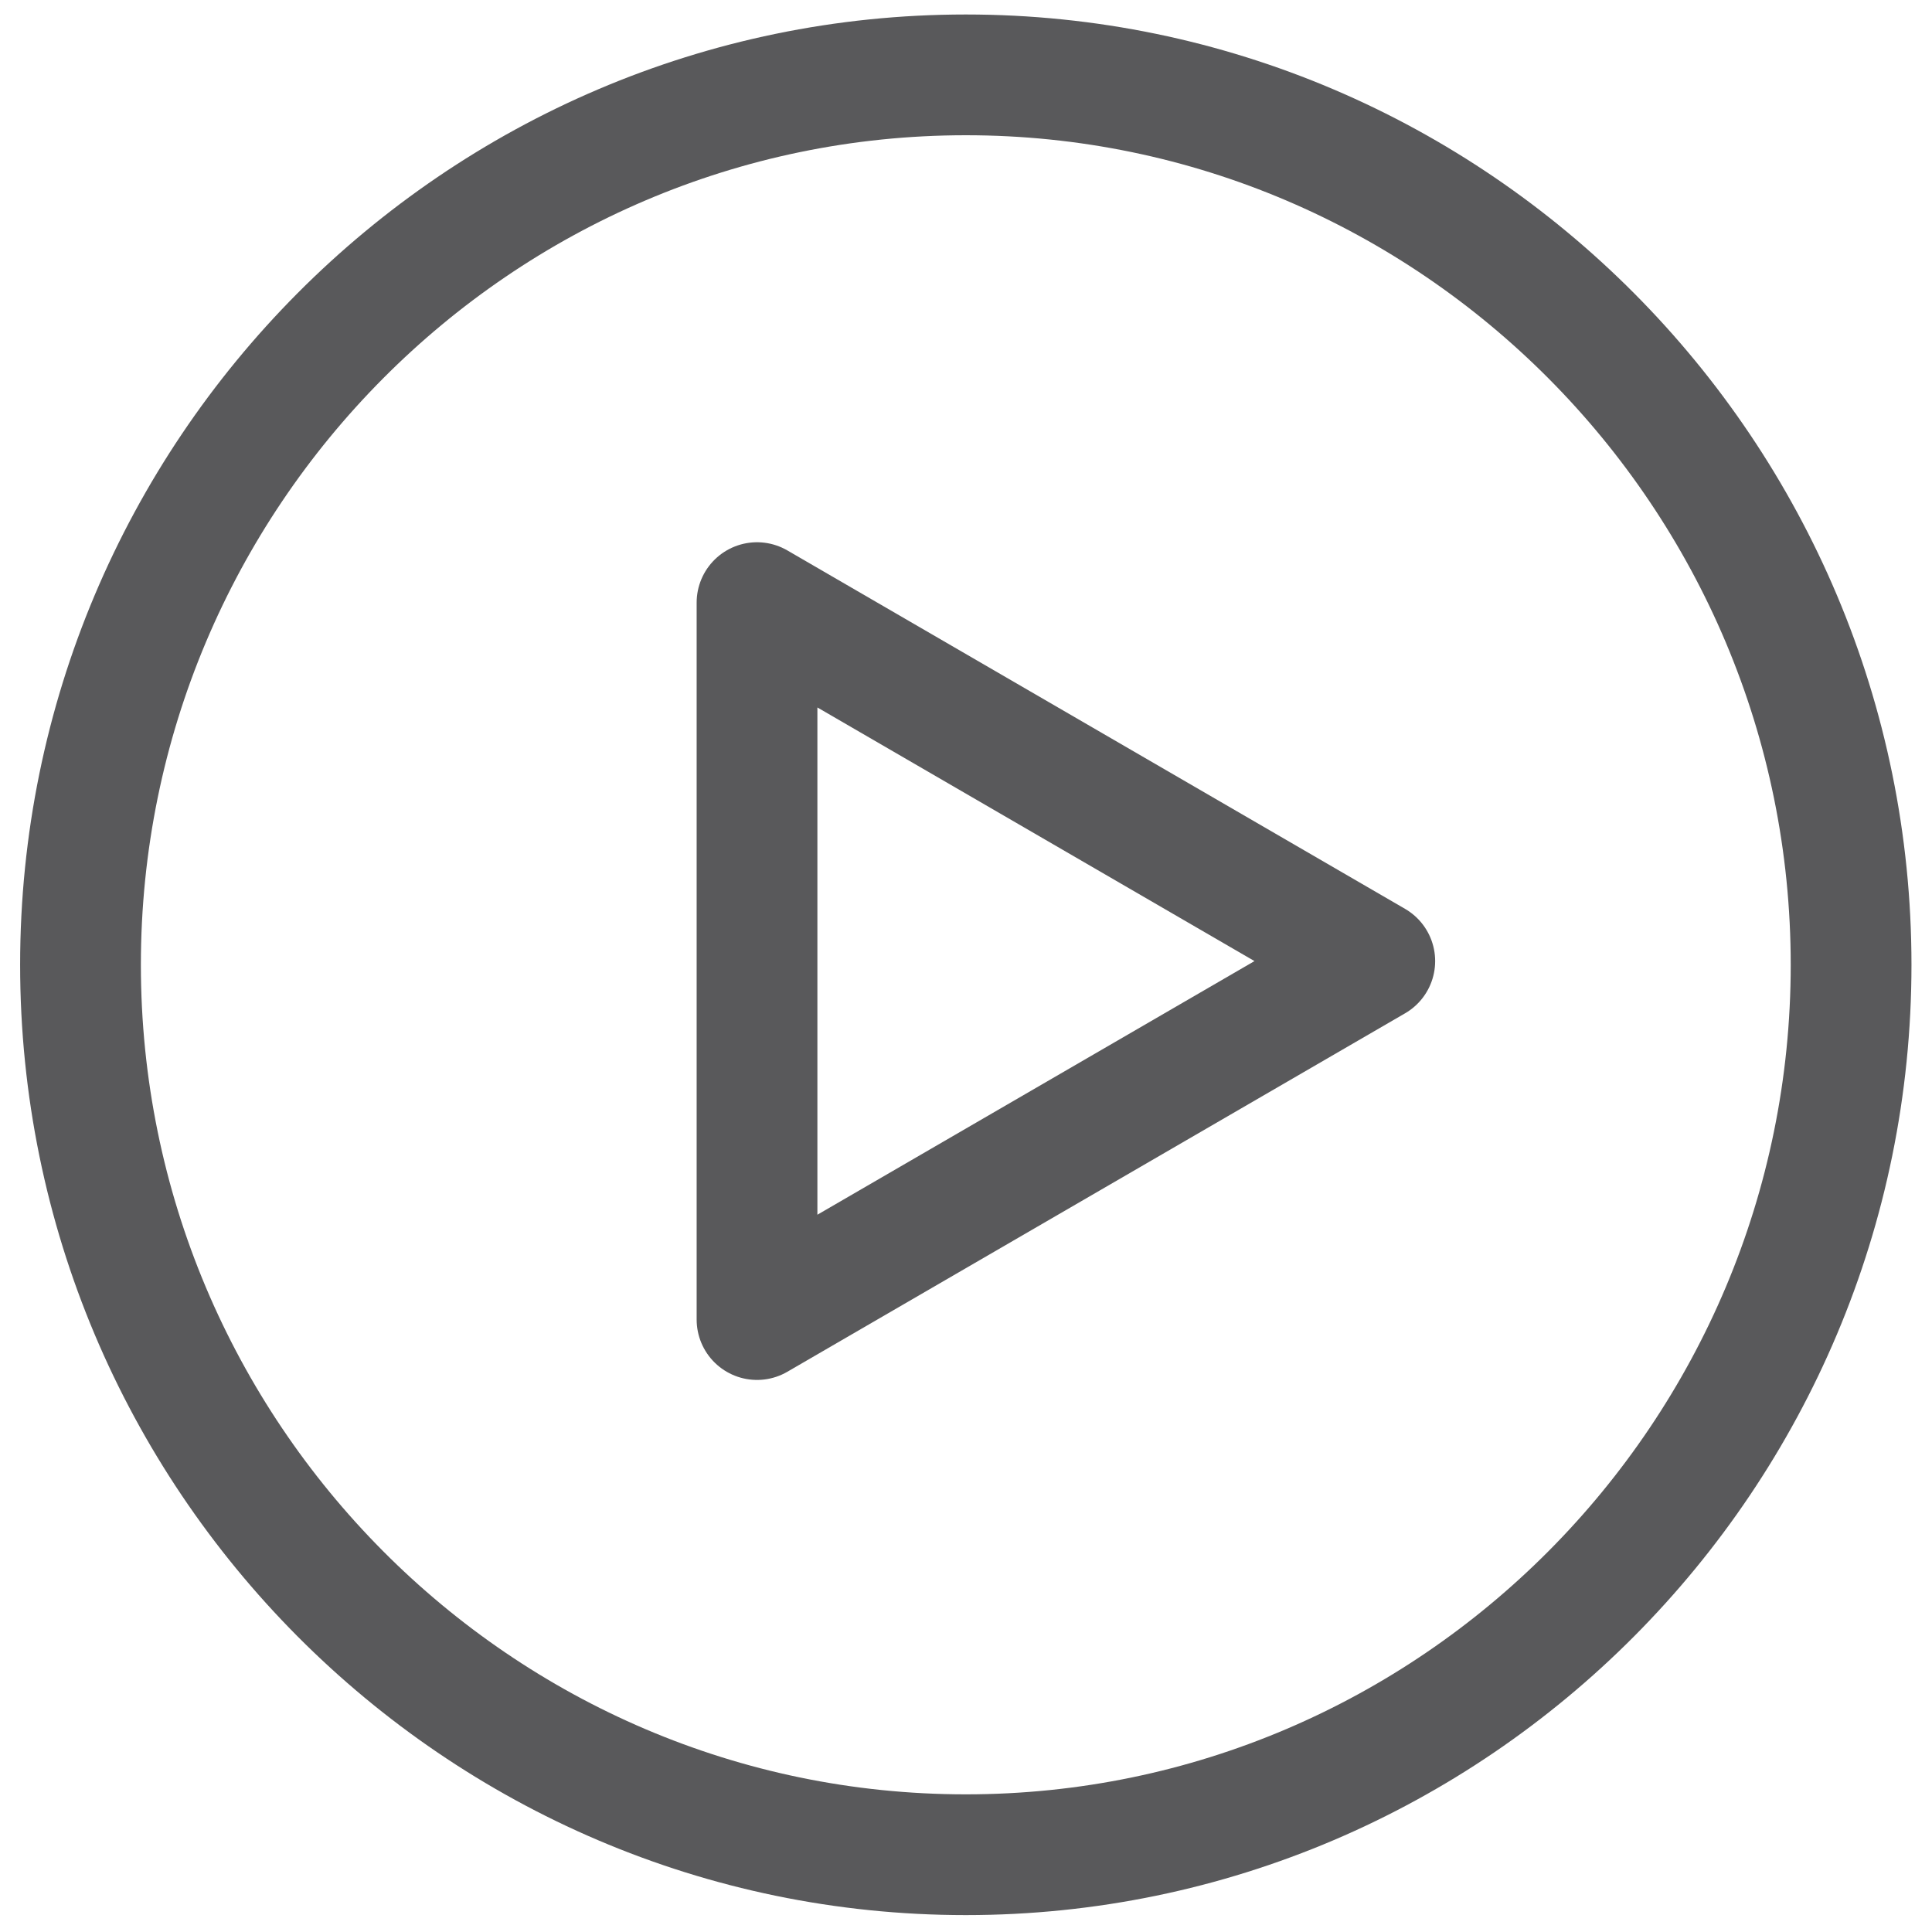 <svg width="24" height="24" viewBox="0 0 24 24" fill="none" xmlns="http://www.w3.org/2000/svg">
<path fill-rule="evenodd" clip-rule="evenodd" d="M11.998 23.04C18.058 23.04 22.995 18.077 22.995 11.985C22.995 5.893 18.058 0.93 11.998 0.93C5.937 0.93 1 5.893 1 11.985C1 18.077 5.937 23.04 11.998 23.04Z" stroke="#59595B" stroke-width="1.5" stroke-miterlimit="22.926" stroke-linecap="round" stroke-linejoin="round"/>
<path d="M17.078 11.939L9.404 16.392L9.404 7.486L17.078 11.939Z" stroke="#59595B" stroke-width="1.5" stroke-linejoin="round"/>
</svg>
